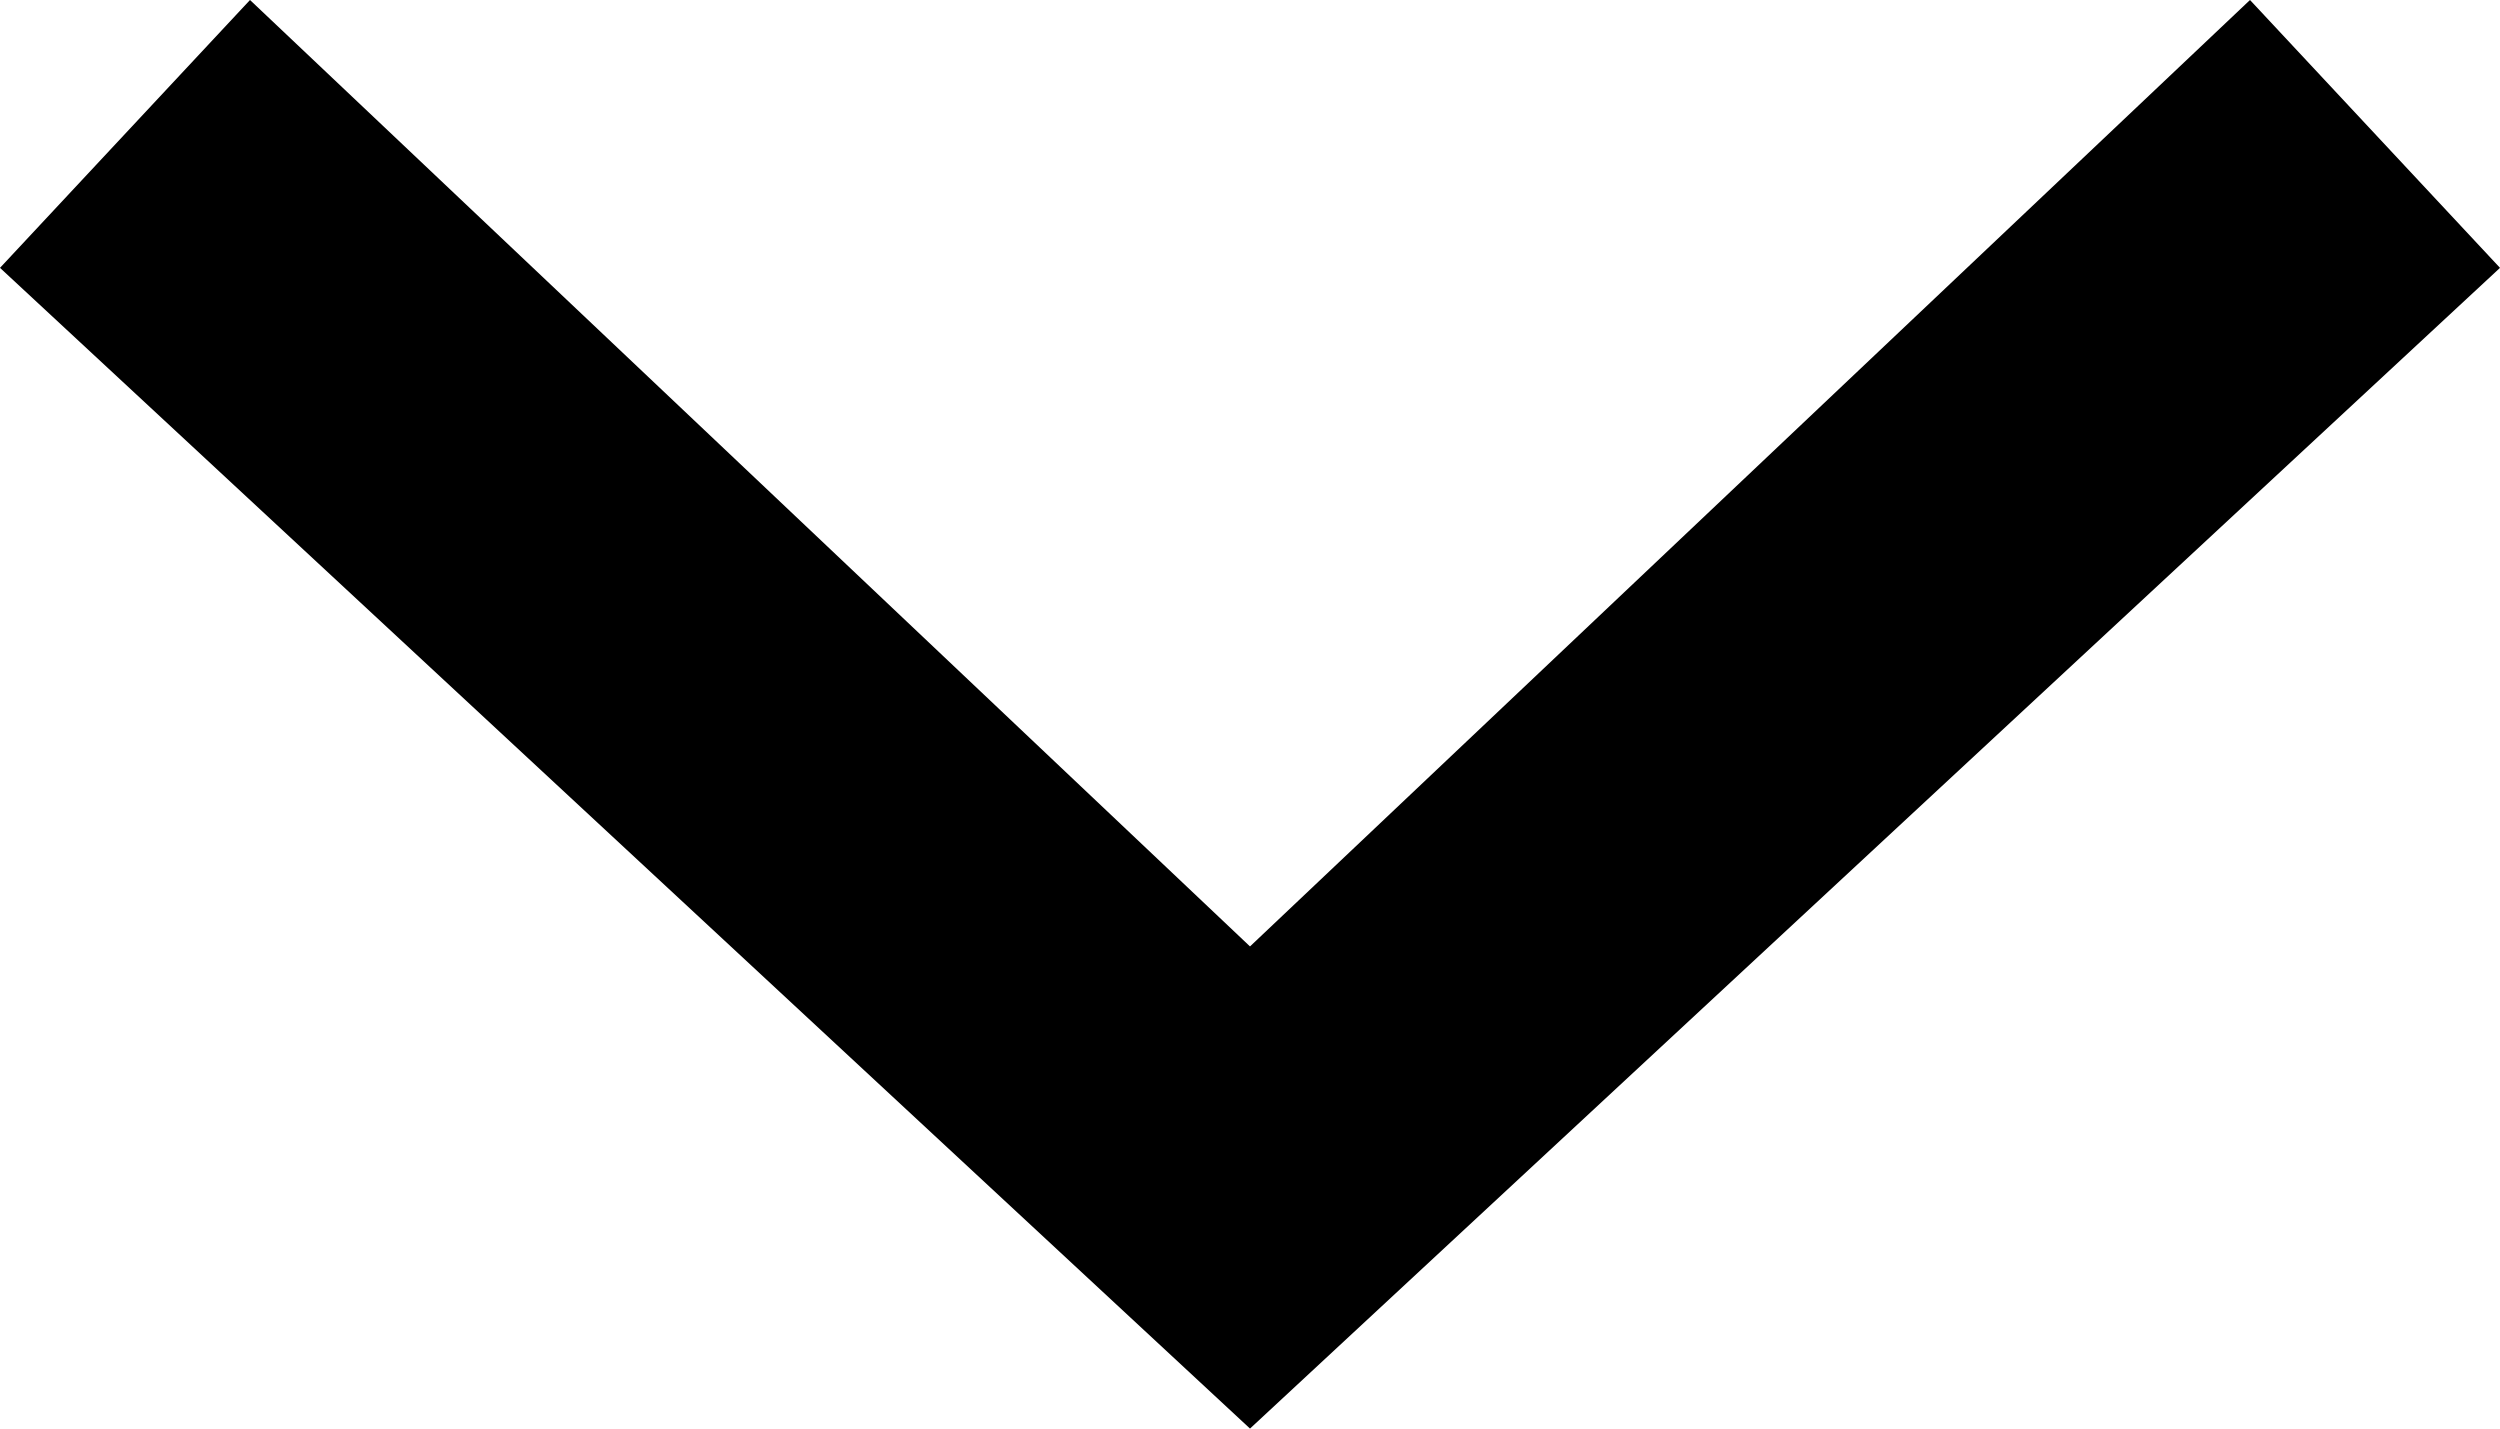 <?xml version="1.0" encoding="utf-8"?>
<!-- Generator: Adobe Illustrator 24.0.3, SVG Export Plug-In . SVG Version: 6.00 Build 0)  -->
<svg version="1.1" id="レイヤー_1" xmlns="http://www.w3.org/2000/svg" xmlns:xlink="http://www.w3.org/1999/xlink" x="0px"
	 y="0px" viewBox="0 0 14 8" style="enable-background:new 0 0 14 8;" xml:space="preserve">
<polygon points="0,1.5 1.4,0 7,5.3 12.6,0 14,1.5 7,8 "/>
</svg>
